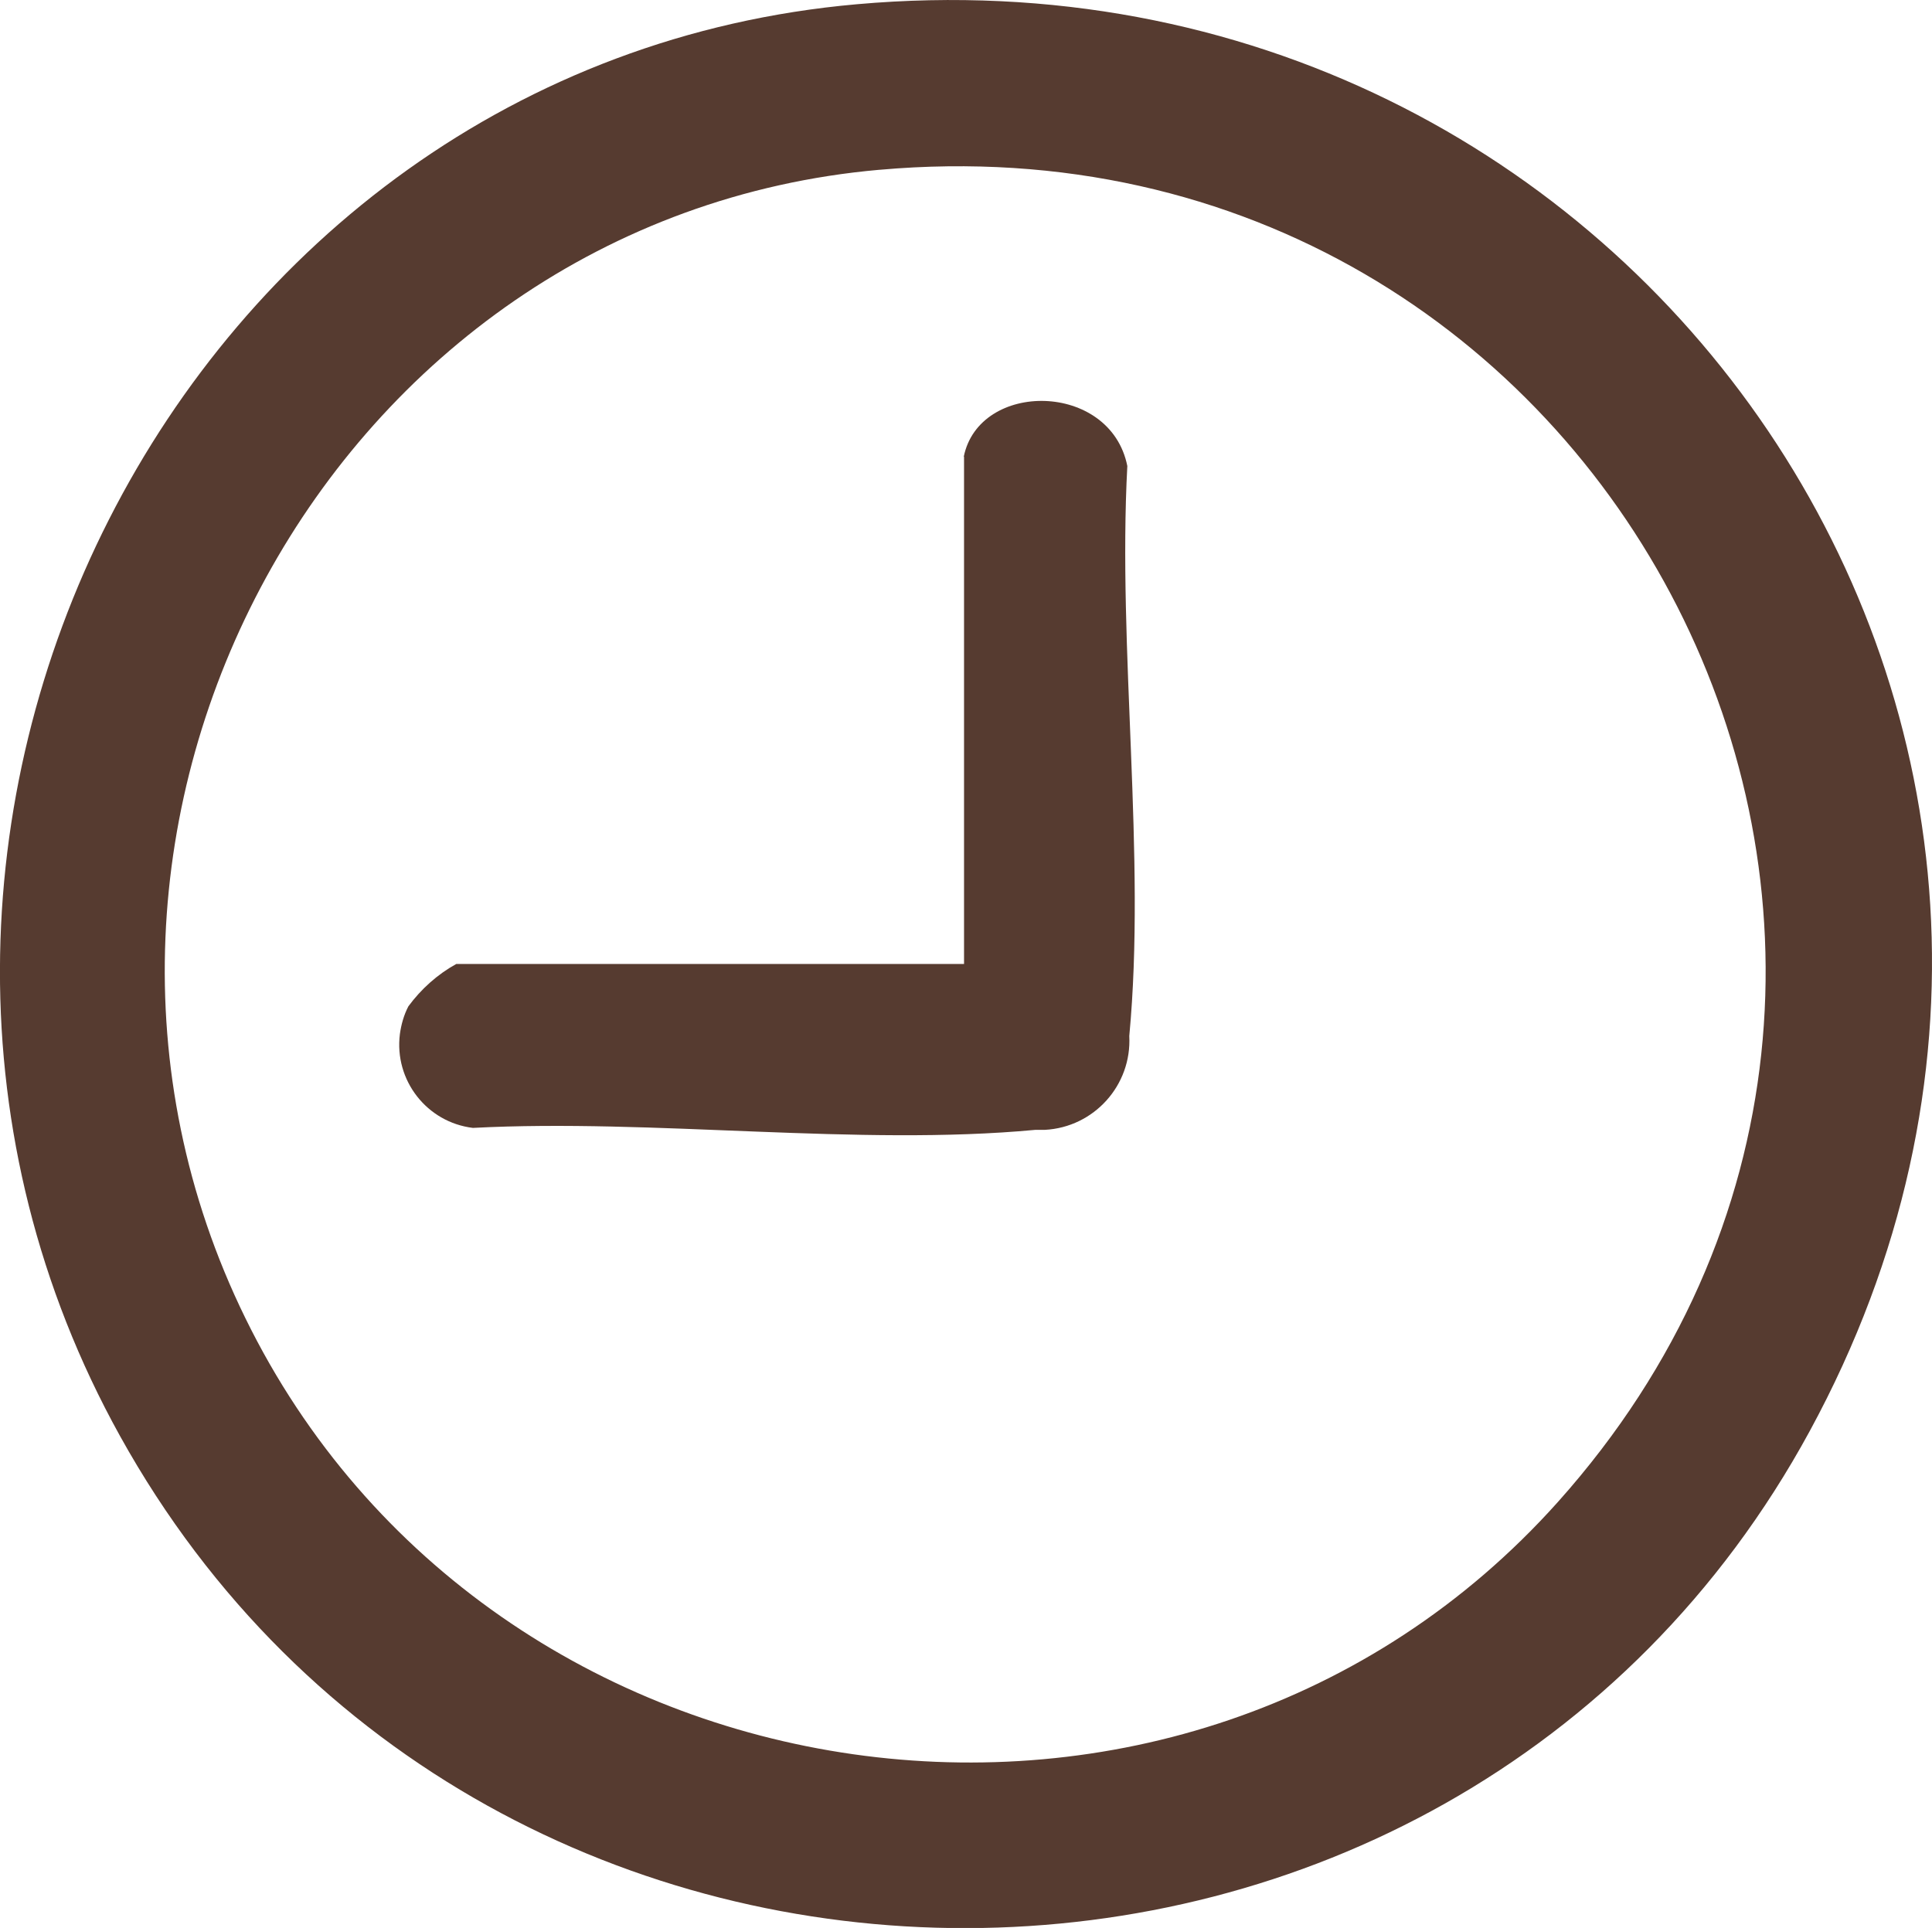 <?xml version="1.0" encoding="UTF-8"?>
<svg id="Grupo_792" xmlns="http://www.w3.org/2000/svg" version="1.1" xmlns:xlink="http://www.w3.org/1999/xlink" viewBox="0 0 59.28 59.16">
  <!-- Generator: Adobe Illustrator 29.5.0, SVG Export Plug-In . SVG Version: 2.1.0 Build 137)  -->
  <defs>
    <style>
      .st0 {
        fill: #563b30;
      }

      .st1 {
        fill: none;
      }

      .st2 {
        clip-path: url(#clippath);
      }
    </style>
    <clipPath id="clippath">
      <rect class="st1" y="0" width="59.28" height="59.16"/>
    </clipPath>
  </defs>
  <g class="st2">
    <g id="Grupo_791">
      <path id="Trazado_1447" class="st0" d="M26.29.13c23.97-2.13,40.84,22.44,29.24,43.78-11.03,20.3-40.66,20.33-51.85.15C-6.45,25.79,5.38,1.98,26.29.13M26.98,5.21C10.15,6.7.12,25.33,7.53,40.45c7.51,15.34,28.8,18.46,40.27,5.64,14.99-16.76,1.72-42.88-20.81-40.88"/>
      <path id="Trazado_1448" class="st0" d="M29.57,14.02c.47-2.35,4.5-2.32,5.02.28-.3,5.61.58,11.98.06,17.49.08,1.51-1.08,2.8-2.59,2.88-.1,0-.2,0-.29,0-5.44.51-11.73-.35-17.26-.06-1.41-.17-2.42-1.46-2.24-2.88.04-.29.12-.58.26-.85.39-.53.89-.98,1.47-1.3h15.58v-15.57Z"/>
    </g>
  </g>
</svg>